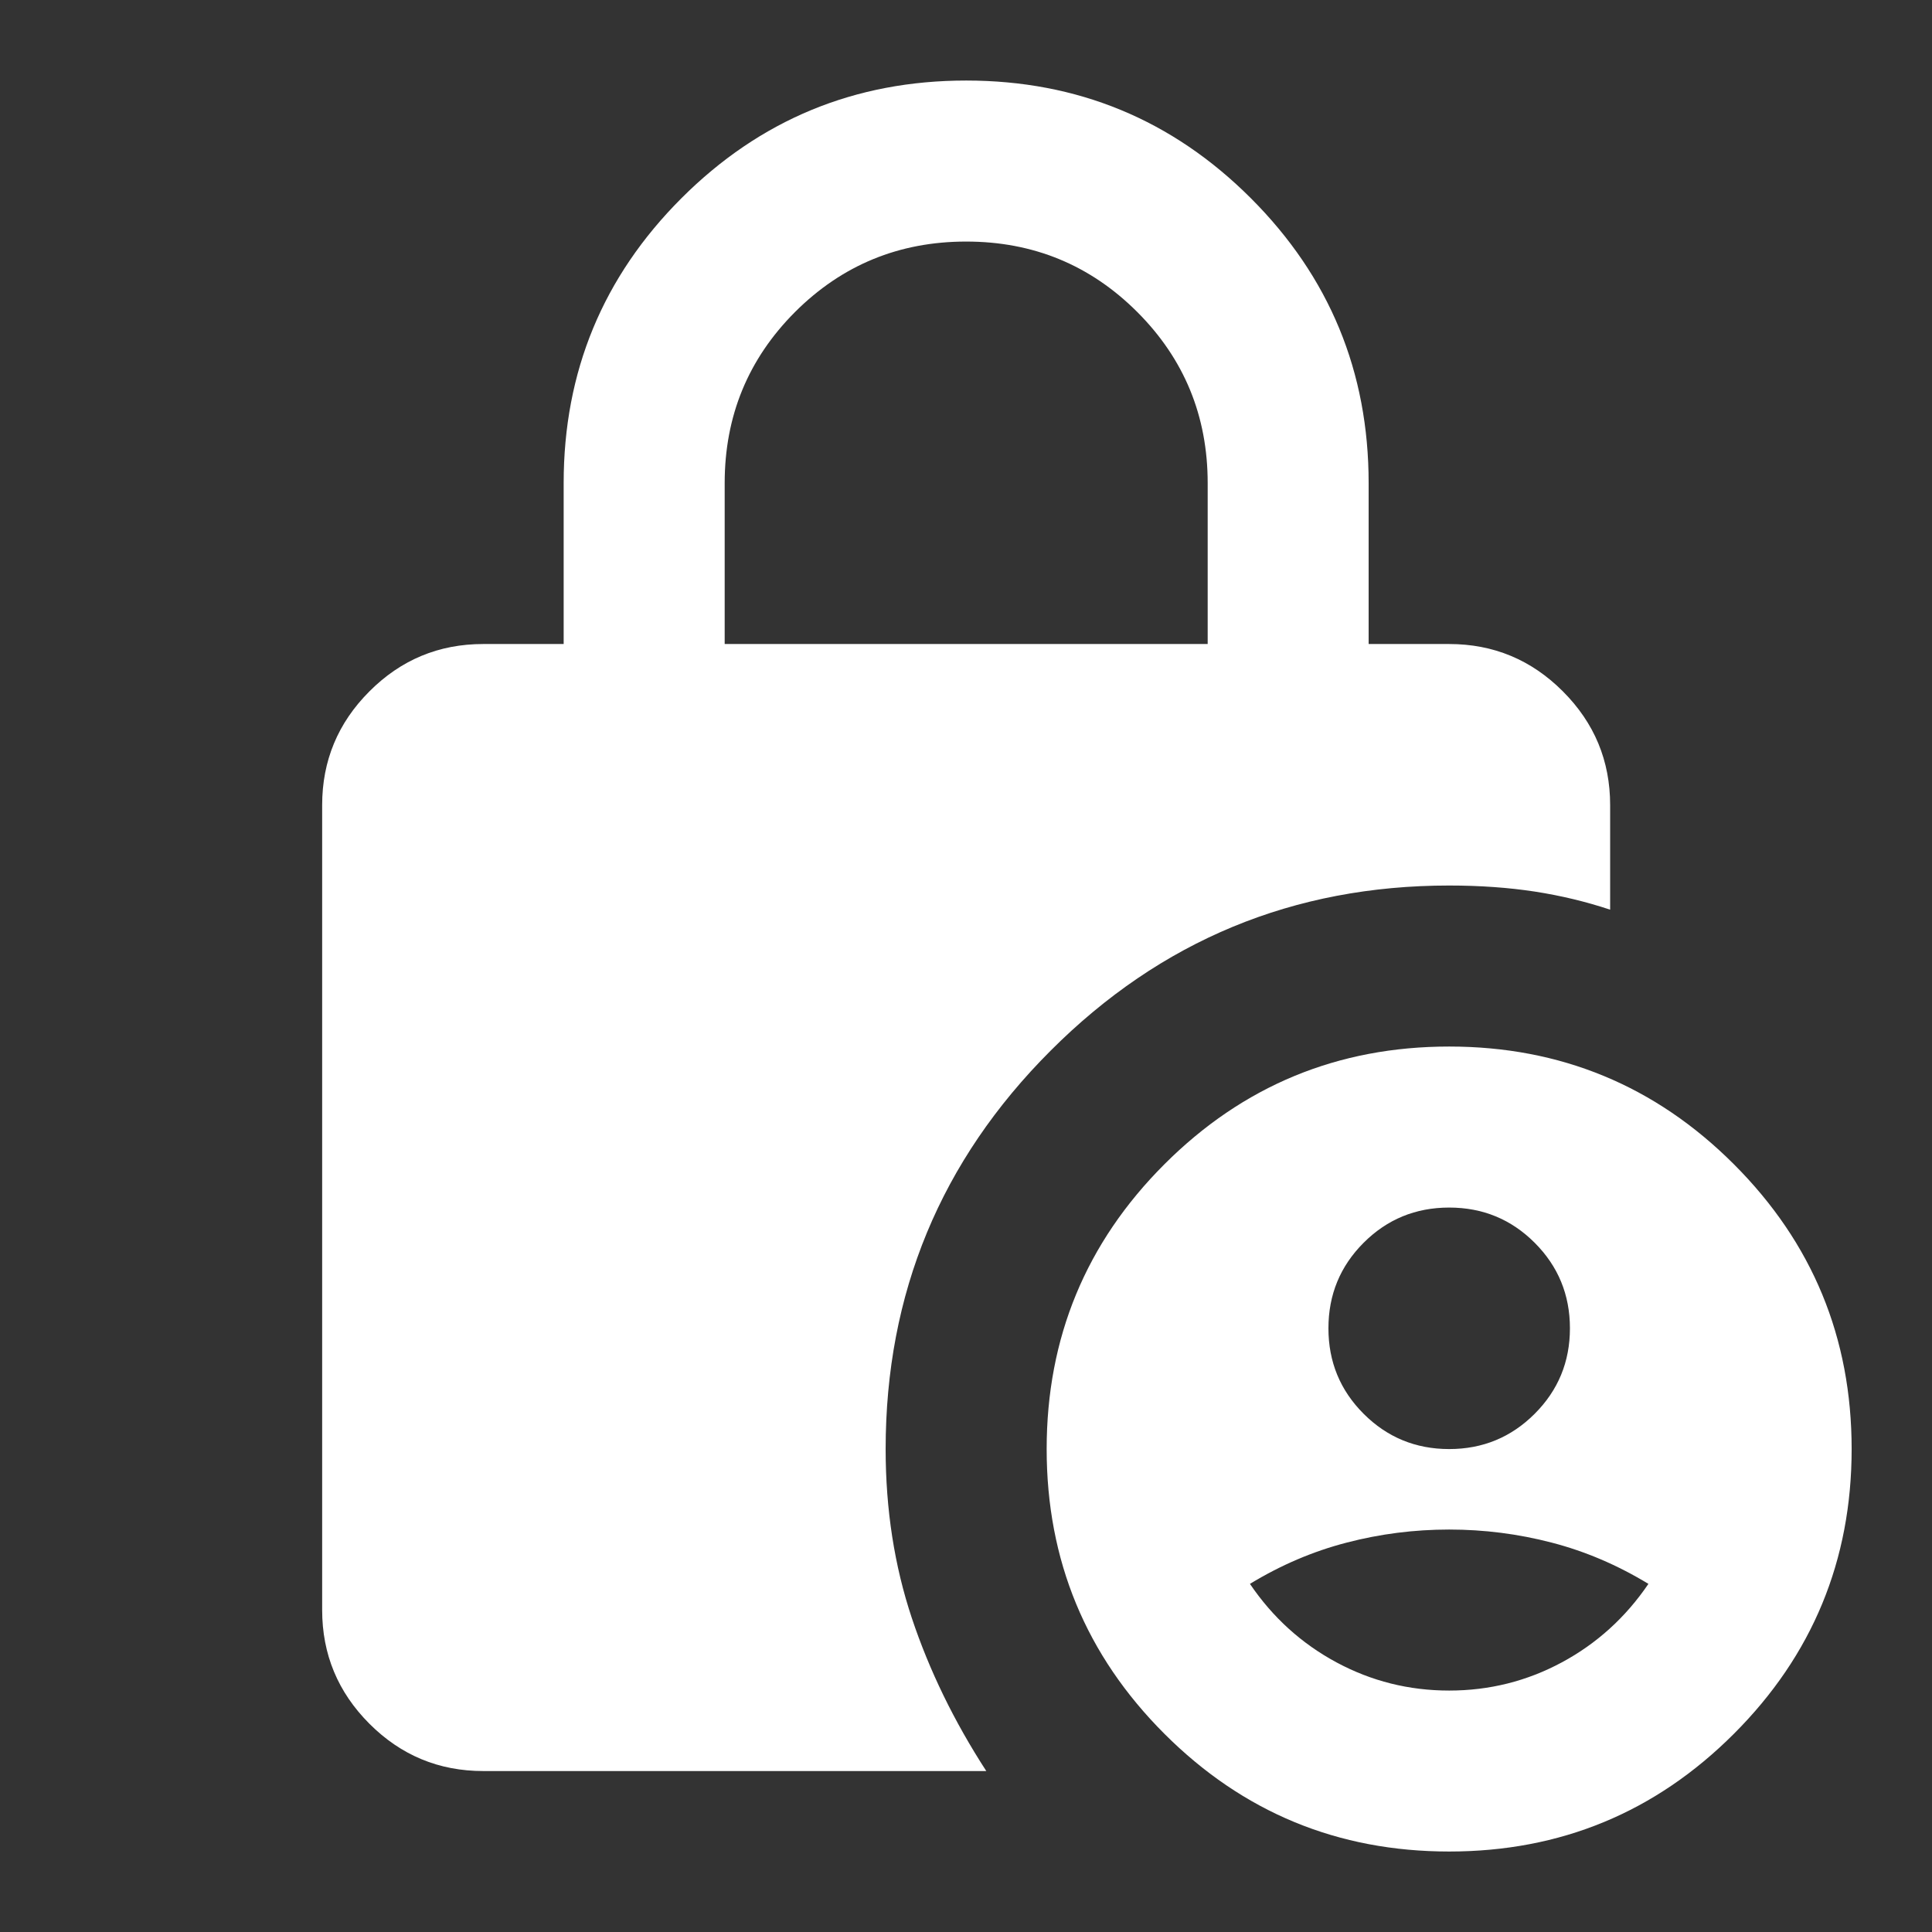 <svg width="32" height="32" viewBox="0 0 32 32" fill="none" xmlns="http://www.w3.org/2000/svg">
<rect x="0" y="0" width="32" height="32" fill="#333333" stroke="none"/>
<mask id="mask0_13168_1178" style="mask-type:alpha" maskUnits="userSpaceOnUse" x="0" y="0" width="32" height="32">
<rect width="32" height="32" fill="#D9D9D9"/>
</mask>
<g mask="url(#mask0_13168_1178)">
<path d="M8.003 29.334C7.269 29.334 6.641 29.073 6.119 28.551C5.597 28.028 5.336 27.401 5.336 26.667V13.334C5.336 12.601 5.597 11.973 6.119 11.451C6.641 10.928 7.269 10.667 8.003 10.667H9.336V8.001C9.336 6.156 9.986 4.584 11.286 3.284C12.586 1.984 14.158 1.334 16.003 1.334C17.847 1.334 19.419 1.984 20.719 3.284C22.019 4.584 22.669 6.156 22.669 8.001V10.667H24.003C24.736 10.667 25.364 10.928 25.886 11.451C26.408 11.973 26.669 12.601 26.669 13.334V15.067C26.269 14.934 25.853 14.834 25.419 14.767C24.986 14.701 24.514 14.667 24.003 14.667C21.425 14.667 19.225 15.578 17.403 17.401C15.58 19.223 14.669 21.423 14.669 24.001C14.669 25.001 14.814 25.934 15.103 26.801C15.392 27.667 15.803 28.512 16.336 29.334H8.003ZM24.003 30.667C22.158 30.667 20.586 30.017 19.286 28.717C17.986 27.417 17.336 25.845 17.336 24.001C17.336 22.156 17.986 20.584 19.286 19.284C20.586 17.984 22.158 17.334 24.003 17.334C25.847 17.334 27.419 17.984 28.719 19.284C30.019 20.584 30.669 22.156 30.669 24.001C30.669 25.845 30.019 27.417 28.719 28.717C27.419 30.017 25.847 30.667 24.003 30.667ZM12.003 10.667H20.003V8.001C20.003 6.89 19.614 5.945 18.836 5.167C18.058 4.39 17.114 4.001 16.003 4.001C14.892 4.001 13.947 4.39 13.169 5.167C12.392 5.945 12.003 6.89 12.003 8.001V10.667ZM24.003 24.001C24.558 24.001 25.03 23.806 25.419 23.417C25.808 23.028 26.003 22.556 26.003 22.001C26.003 21.445 25.808 20.973 25.419 20.584C25.03 20.195 24.558 20.001 24.003 20.001C23.447 20.001 22.975 20.195 22.586 20.584C22.197 20.973 22.003 21.445 22.003 22.001C22.003 22.556 22.197 23.028 22.586 23.417C22.975 23.806 23.447 24.001 24.003 24.001ZM24.003 28.001C24.669 28.001 25.291 27.845 25.869 27.534C26.447 27.223 26.925 26.79 27.303 26.234C26.791 25.923 26.258 25.695 25.703 25.551C25.147 25.406 24.58 25.334 24.003 25.334C23.425 25.334 22.858 25.406 22.303 25.551C21.747 25.695 21.214 25.923 20.703 26.234C21.08 26.79 21.558 27.223 22.136 27.534C22.714 27.845 23.336 28.001 24.003 28.001Z" fill="white"/>
</g>
</svg>
